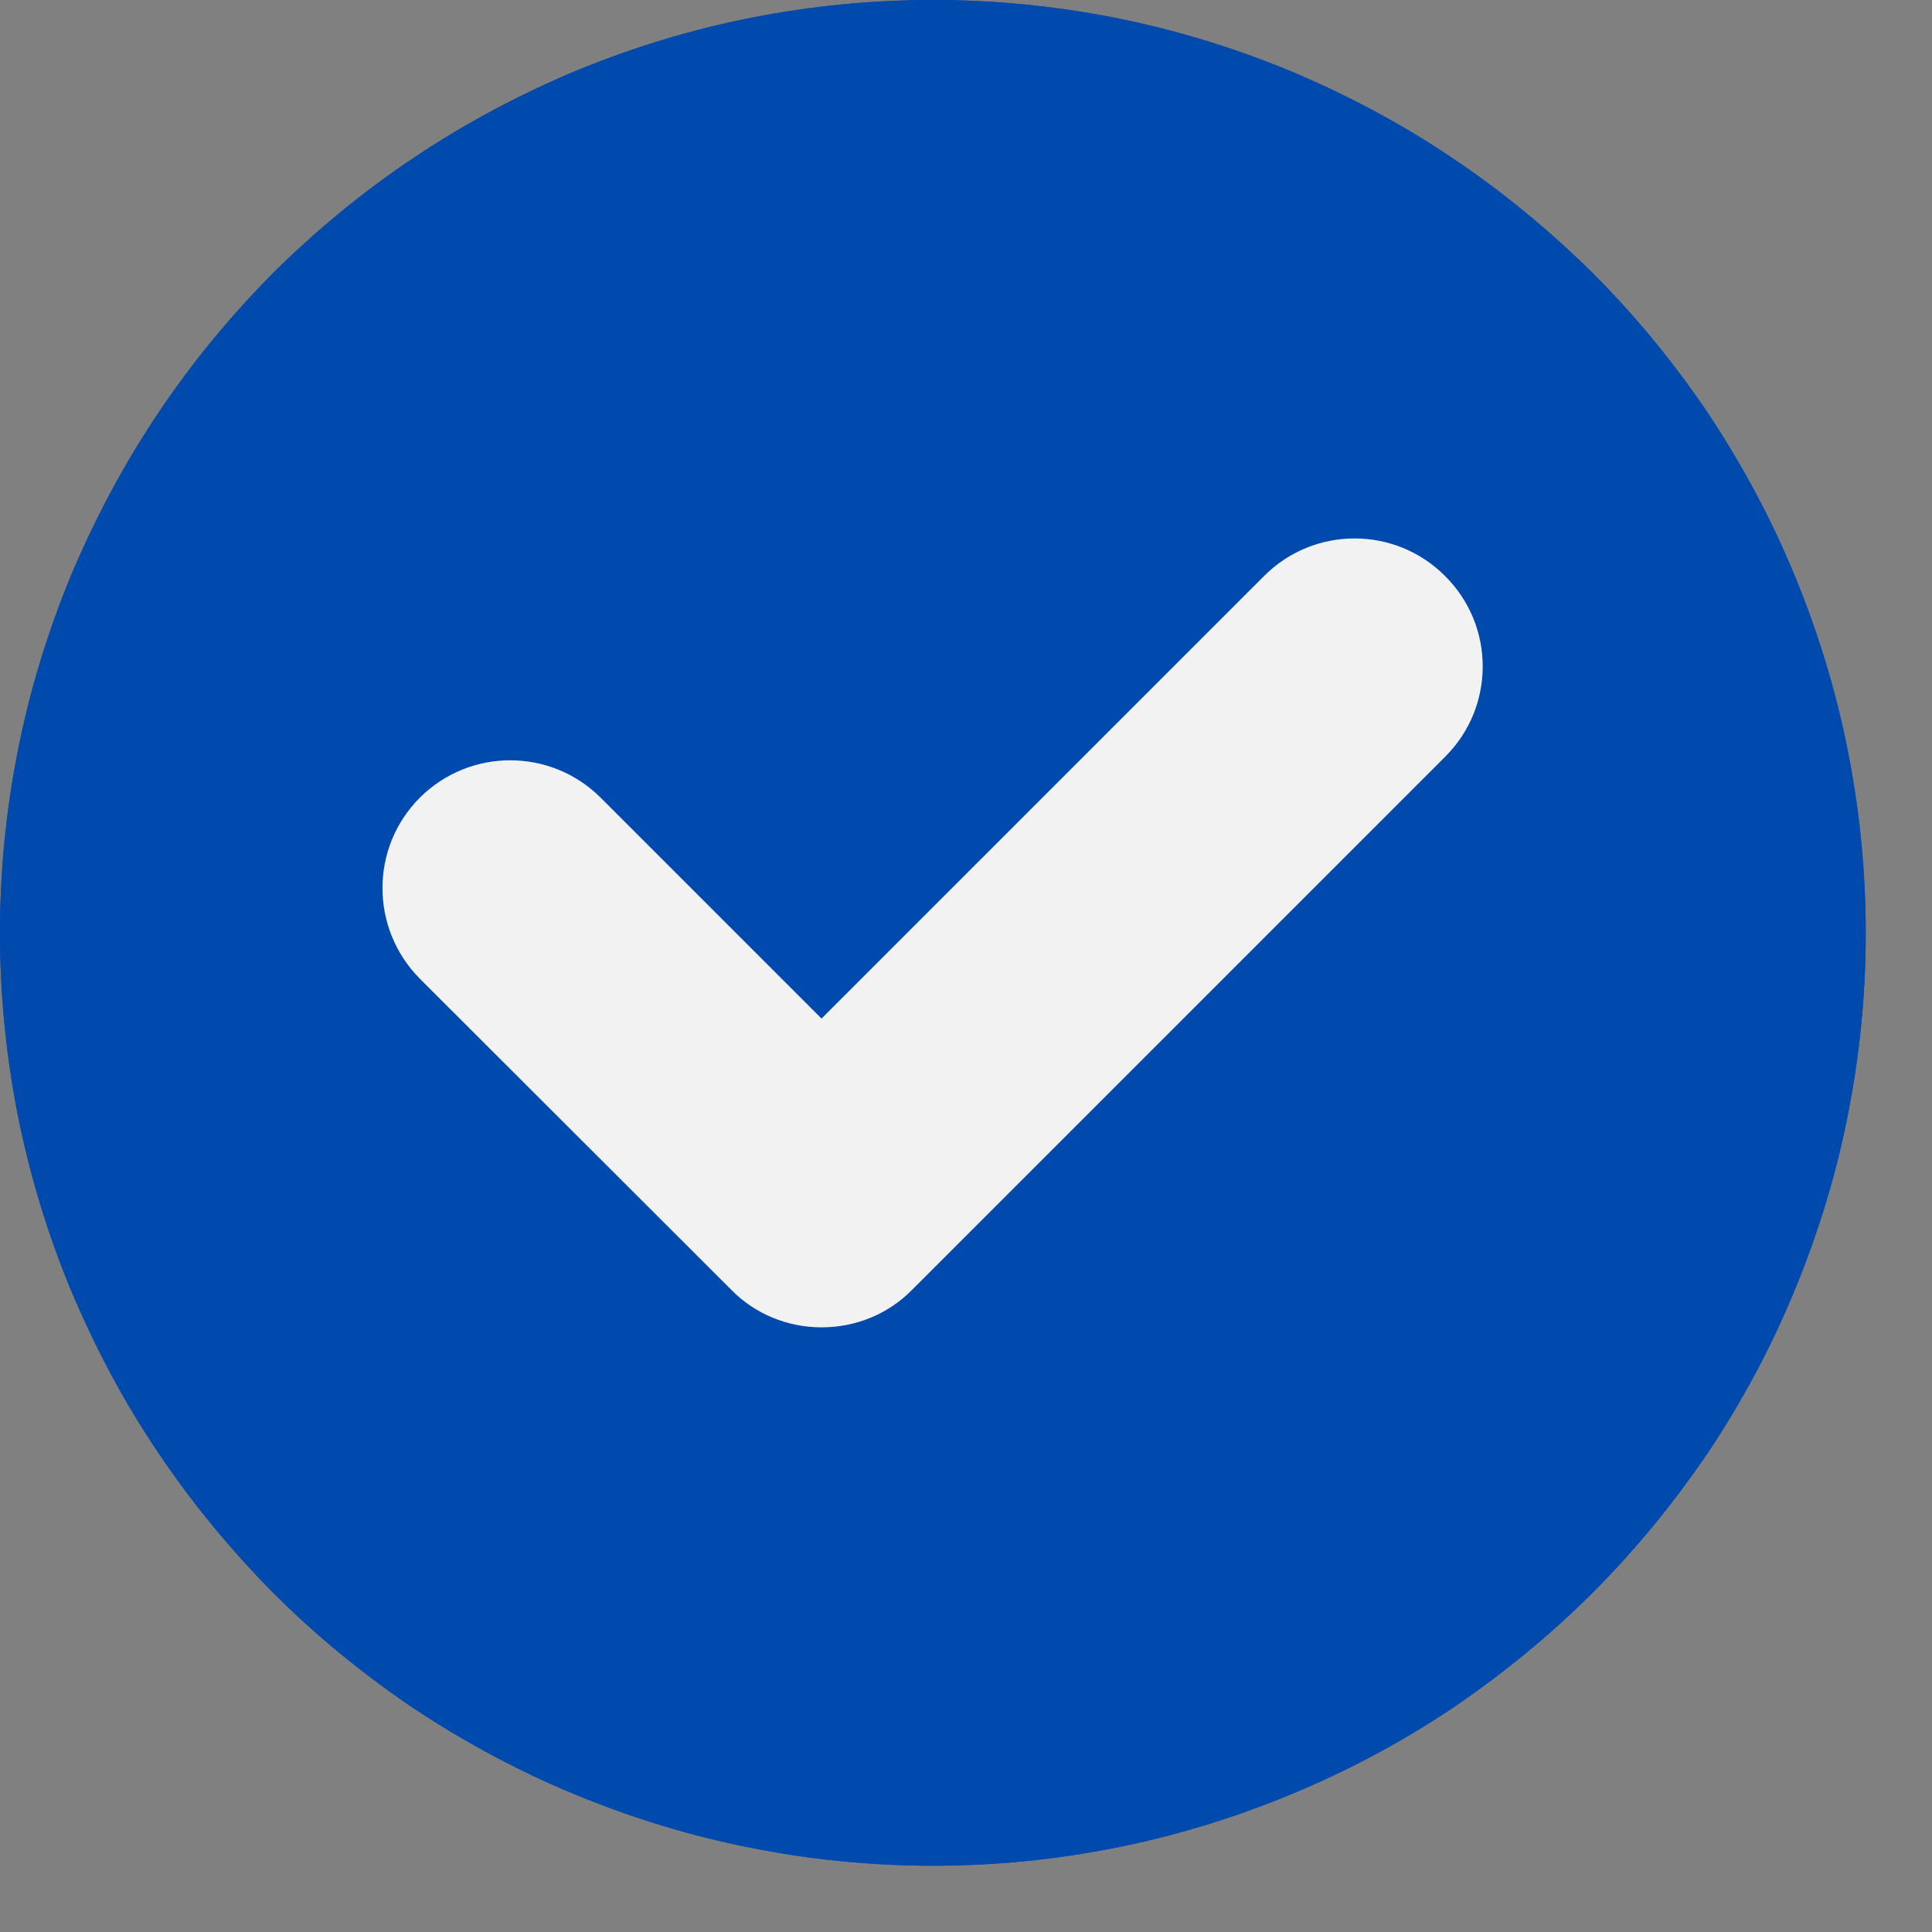 <?xml version="1.0" encoding="UTF-8"?>
<svg xmlns="http://www.w3.org/2000/svg" xmlns:xlink="http://www.w3.org/1999/xlink" width="22" zoomAndPan="magnify" viewBox="0 0 16.5 16.5" height="22" preserveAspectRatio="xMidYMid meet" version="1.0">
  <rect x="0" y="0" width="16.5" height="16.5" fill="#808080" stroke="none"/>
  <path fill="#004aad" d="M 15.934 7.969 C 15.934 8.492 15.883 9.008 15.781 9.523 C 15.68 10.035 15.527 10.535 15.328 11.016 C 15.129 11.5 14.883 11.961 14.594 12.395 C 14.301 12.828 13.973 13.23 13.602 13.602 C 13.23 13.973 12.828 14.301 12.395 14.594 C 11.961 14.883 11.5 15.129 11.016 15.328 C 10.535 15.527 10.035 15.68 9.523 15.781 C 9.008 15.883 8.492 15.934 7.969 15.934 C 7.445 15.934 6.926 15.883 6.414 15.781 C 5.898 15.68 5.402 15.527 4.918 15.328 C 4.434 15.129 3.977 14.883 3.539 14.594 C 3.105 14.301 2.703 13.973 2.332 13.602 C 1.965 13.23 1.633 12.828 1.344 12.395 C 1.051 11.961 0.809 11.5 0.605 11.016 C 0.406 10.535 0.254 10.035 0.152 9.523 C 0.051 9.008 0 8.492 0 7.969 C 0 7.445 0.051 6.926 0.152 6.414 C 0.254 5.898 0.406 5.402 0.605 4.918 C 0.809 4.434 1.051 3.977 1.344 3.539 C 1.633 3.105 1.965 2.703 2.332 2.332 C 2.703 1.965 3.105 1.633 3.539 1.344 C 3.977 1.051 4.434 0.809 4.918 0.605 C 5.402 0.406 5.898 0.254 6.414 0.152 C 6.926 0.051 7.445 0 7.969 0 C 8.492 0 9.008 0.051 9.523 0.152 C 10.035 0.254 10.535 0.406 11.016 0.605 C 11.5 0.809 11.961 1.051 12.395 1.344 C 12.828 1.633 13.23 1.965 13.602 2.332 C 13.973 2.703 14.301 3.105 14.594 3.539 C 14.883 3.977 15.129 4.434 15.328 4.918 C 15.527 5.402 15.68 5.898 15.781 6.414 C 15.883 6.926 15.934 7.445 15.934 7.969 Z M 15.934 7.969 " fill-opacity="1" fill-rule="nonzero"></path>
  <path fill="#f2f2f2" d="M 12.344 6.461 C 12.77 6.035 12.77 5.344 12.34 4.918 C 11.914 4.492 11.223 4.492 10.797 4.918 L 7.016 8.699 L 5.129 6.812 C 4.703 6.387 4.012 6.387 3.586 6.812 C 3.16 7.238 3.16 7.93 3.586 8.359 L 6.246 11.016 C 6.449 11.223 6.727 11.336 7.016 11.336 C 7.309 11.336 7.586 11.223 7.789 11.016 Z M 12.344 6.461 " fill-opacity="1" fill-rule="nonzero"></path>
  <path fill="#004aad" d="M 15.934 7.969 C 15.934 8.492 15.883 9.008 15.781 9.523 C 15.68 10.035 15.527 10.535 15.328 11.016 C 15.129 11.5 14.883 11.961 14.594 12.395 C 14.301 12.828 13.973 13.23 13.602 13.602 C 13.23 13.973 12.828 14.301 12.395 14.594 C 11.961 14.883 11.5 15.129 11.016 15.328 C 10.535 15.527 10.035 15.68 9.523 15.781 C 9.008 15.883 8.492 15.934 7.969 15.934 C 7.445 15.934 6.926 15.883 6.414 15.781 C 5.898 15.68 5.402 15.527 4.918 15.328 C 4.434 15.129 3.977 14.883 3.539 14.594 C 3.105 14.301 2.703 13.973 2.332 13.602 C 1.965 13.23 1.633 12.828 1.344 12.395 C 1.051 11.961 0.809 11.5 0.605 11.016 C 0.406 10.535 0.254 10.035 0.152 9.523 C 0.051 9.008 0 8.492 0 7.969 C 0 7.445 0.051 6.926 0.152 6.414 C 0.254 5.898 0.406 5.402 0.605 4.918 C 0.809 4.434 1.051 3.977 1.344 3.539 C 1.633 3.105 1.965 2.703 2.332 2.332 C 2.703 1.965 3.105 1.633 3.539 1.344 C 3.977 1.051 4.434 0.809 4.918 0.605 C 5.402 0.406 5.898 0.254 6.414 0.152 C 6.926 0.051 7.445 0 7.969 0 C 8.492 0 9.008 0.051 9.523 0.152 C 10.035 0.254 10.535 0.406 11.016 0.605 C 11.5 0.809 11.961 1.051 12.395 1.344 C 12.828 1.633 13.23 1.965 13.602 2.332 C 13.973 2.703 14.301 3.105 14.594 3.539 C 14.883 3.977 15.129 4.434 15.328 4.918 C 15.527 5.402 15.68 5.898 15.781 6.414 C 15.883 6.926 15.934 7.445 15.934 7.969 Z M 15.934 7.969 " fill-opacity="1" fill-rule="nonzero"></path>
  <path fill="#f2f2f2" d="M 12.344 6.461 C 12.77 6.035 12.77 5.344 12.34 4.918 C 11.914 4.492 11.223 4.492 10.797 4.918 L 7.016 8.699 L 5.129 6.812 C 4.703 6.387 4.012 6.387 3.586 6.812 C 3.16 7.238 3.16 7.93 3.586 8.359 L 6.246 11.016 C 6.449 11.223 6.727 11.336 7.016 11.336 C 7.309 11.336 7.586 11.223 7.789 11.016 Z M 12.344 6.461 " fill-opacity="1" fill-rule="nonzero"></path>
</svg>

